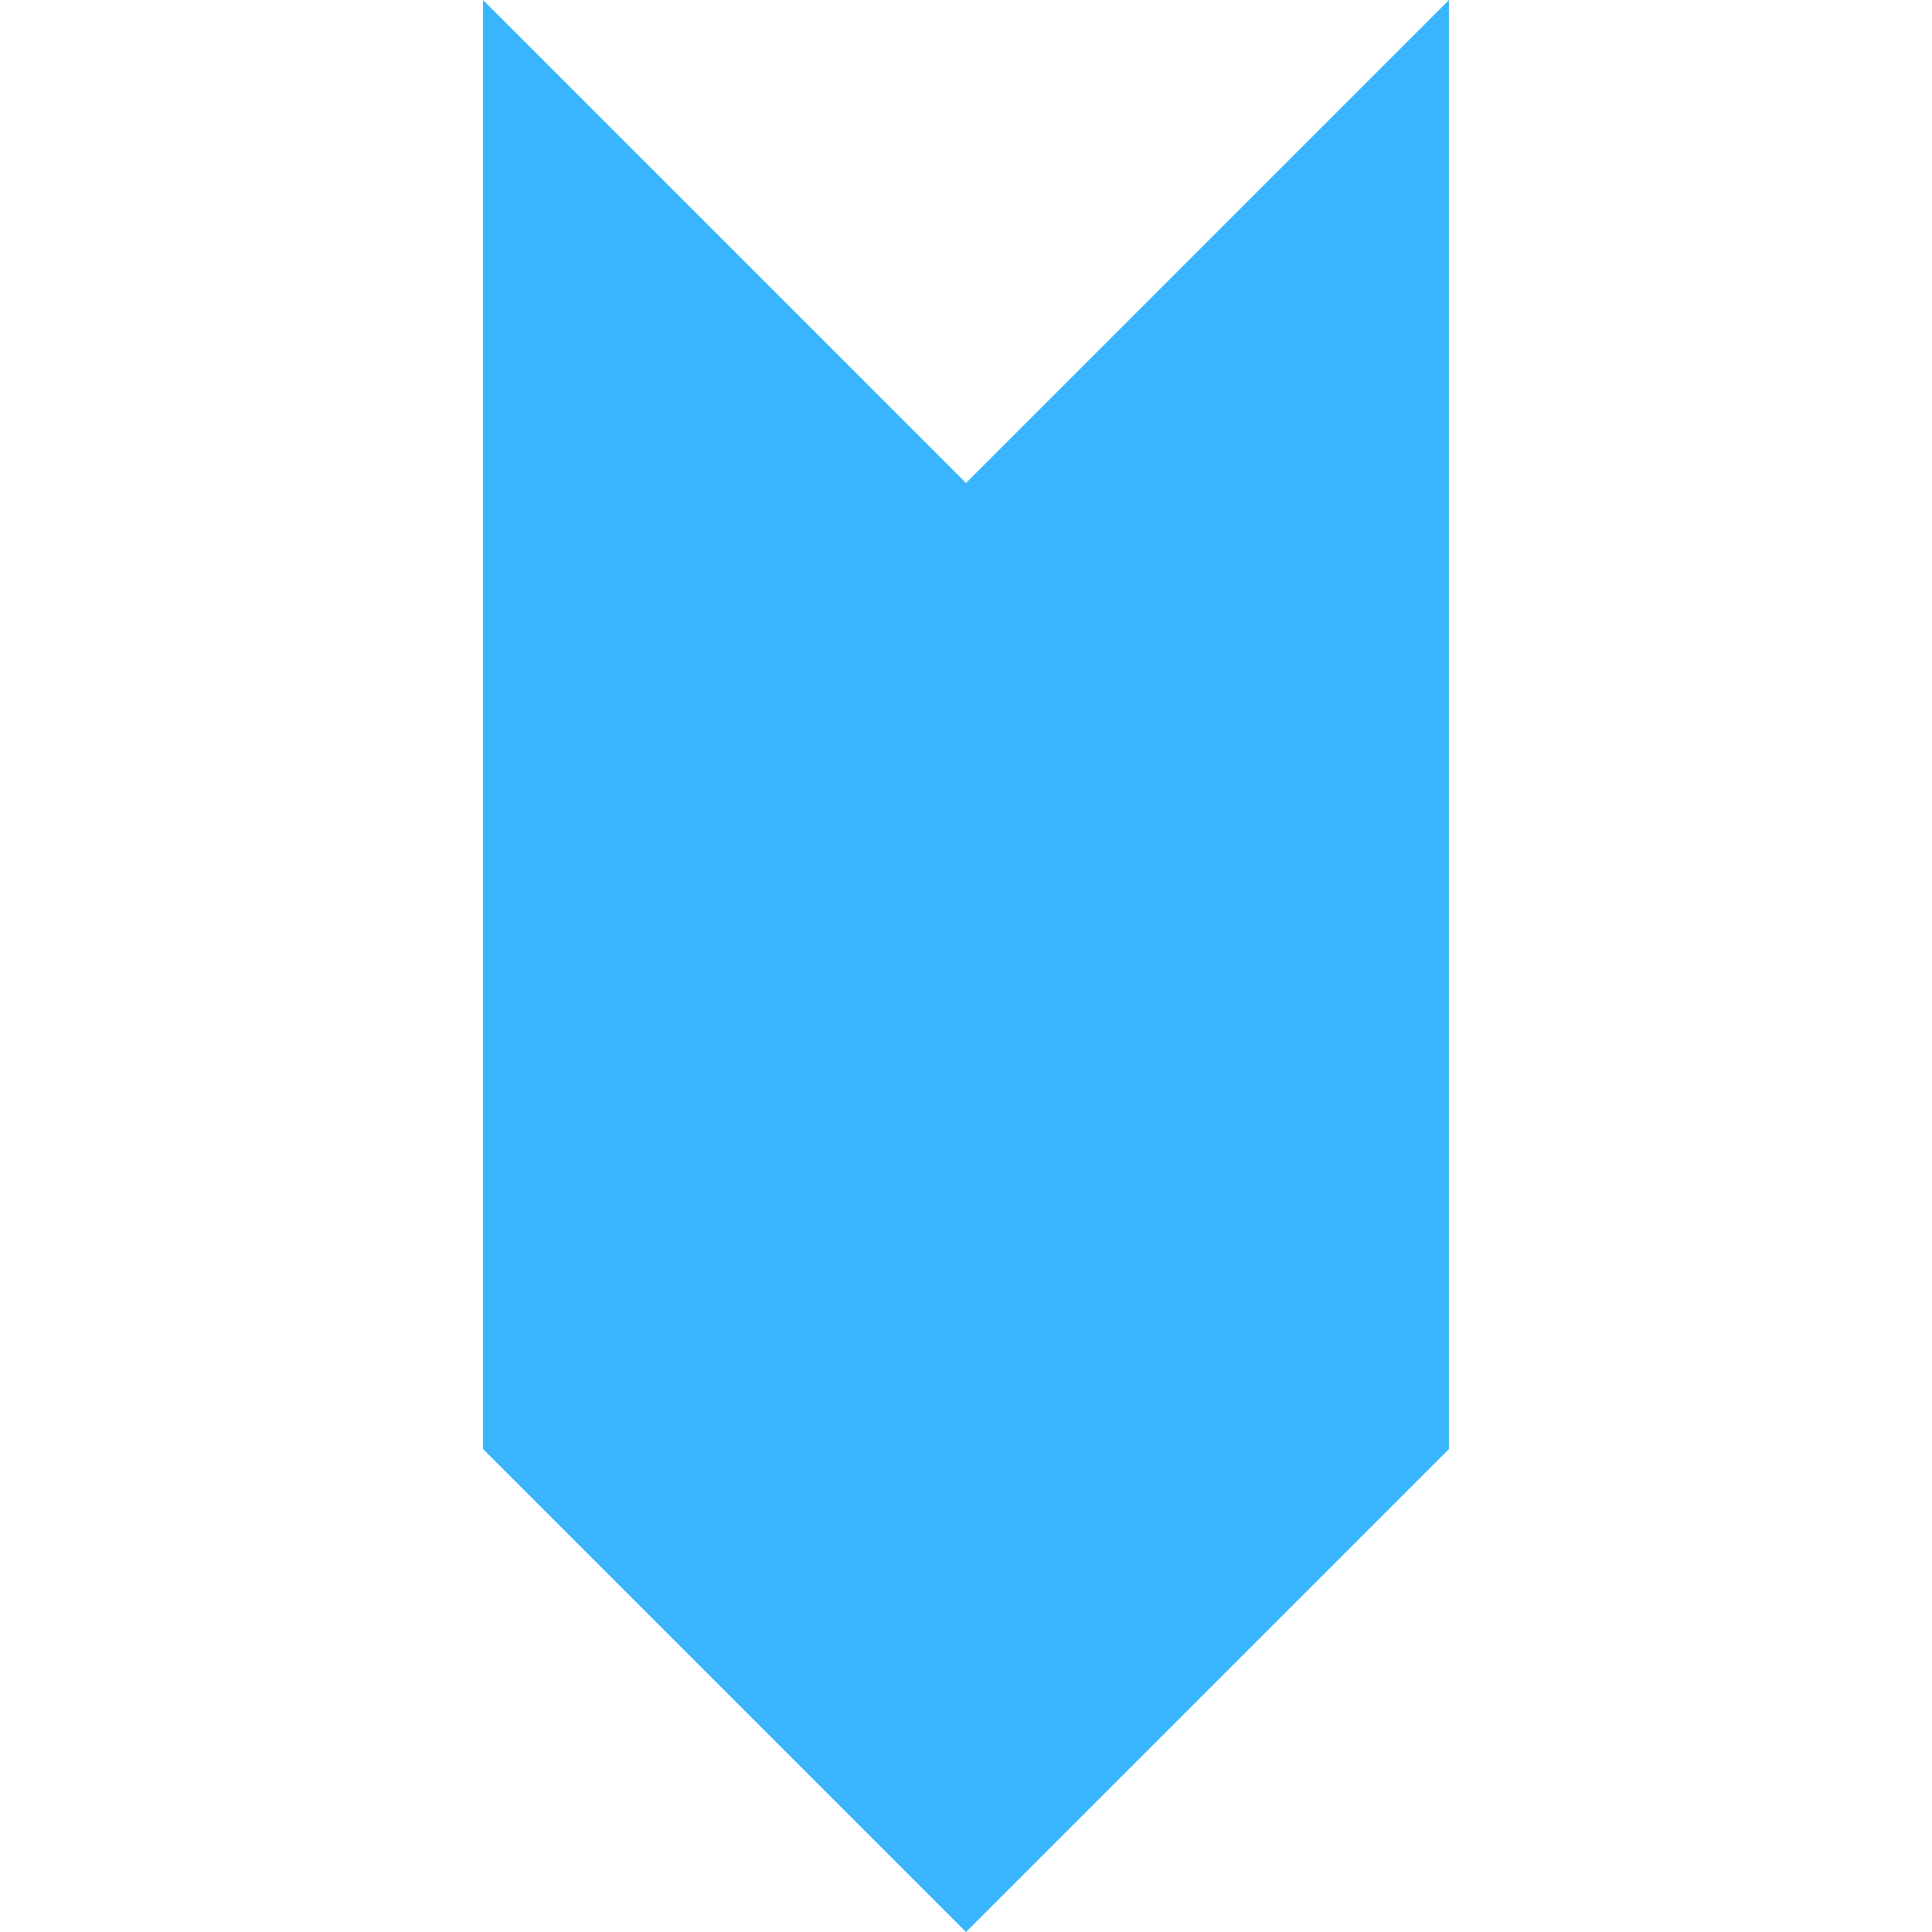 <svg xmlns="http://www.w3.org/2000/svg" xmlns:xlink="http://www.w3.org/1999/xlink" width="1080" zoomAndPan="magnify" viewBox="0 0 810 810" height="1080" preserveAspectRatio="xMidYMid meet" version="1.0"><defs><clipPath id="384fa1d9e0"><path d="M 202.5 0 L 607.5 0 L 607.5 810 L 202.5 810 Z M 202.5 0 " clip-rule="nonzero"/></clipPath><clipPath id="b7a3ca0606"><path d="M 607.5 0 L 607.5 607.5 L 405 810 L 202.5 607.5 L 202.5 0 L 405 202.5 Z M 607.5 0 " clip-rule="nonzero"/></clipPath></defs><g clip-path="url(#384fa1d9e0)"><g clip-path="url(#b7a3ca0606)"><path fill="#38b5fd" d="M 607.5 0 L 607.5 810 L 202.5 810 L 202.5 0 Z M 607.5 0 " fill-opacity="1" fill-rule="nonzero"/></g></g></svg>